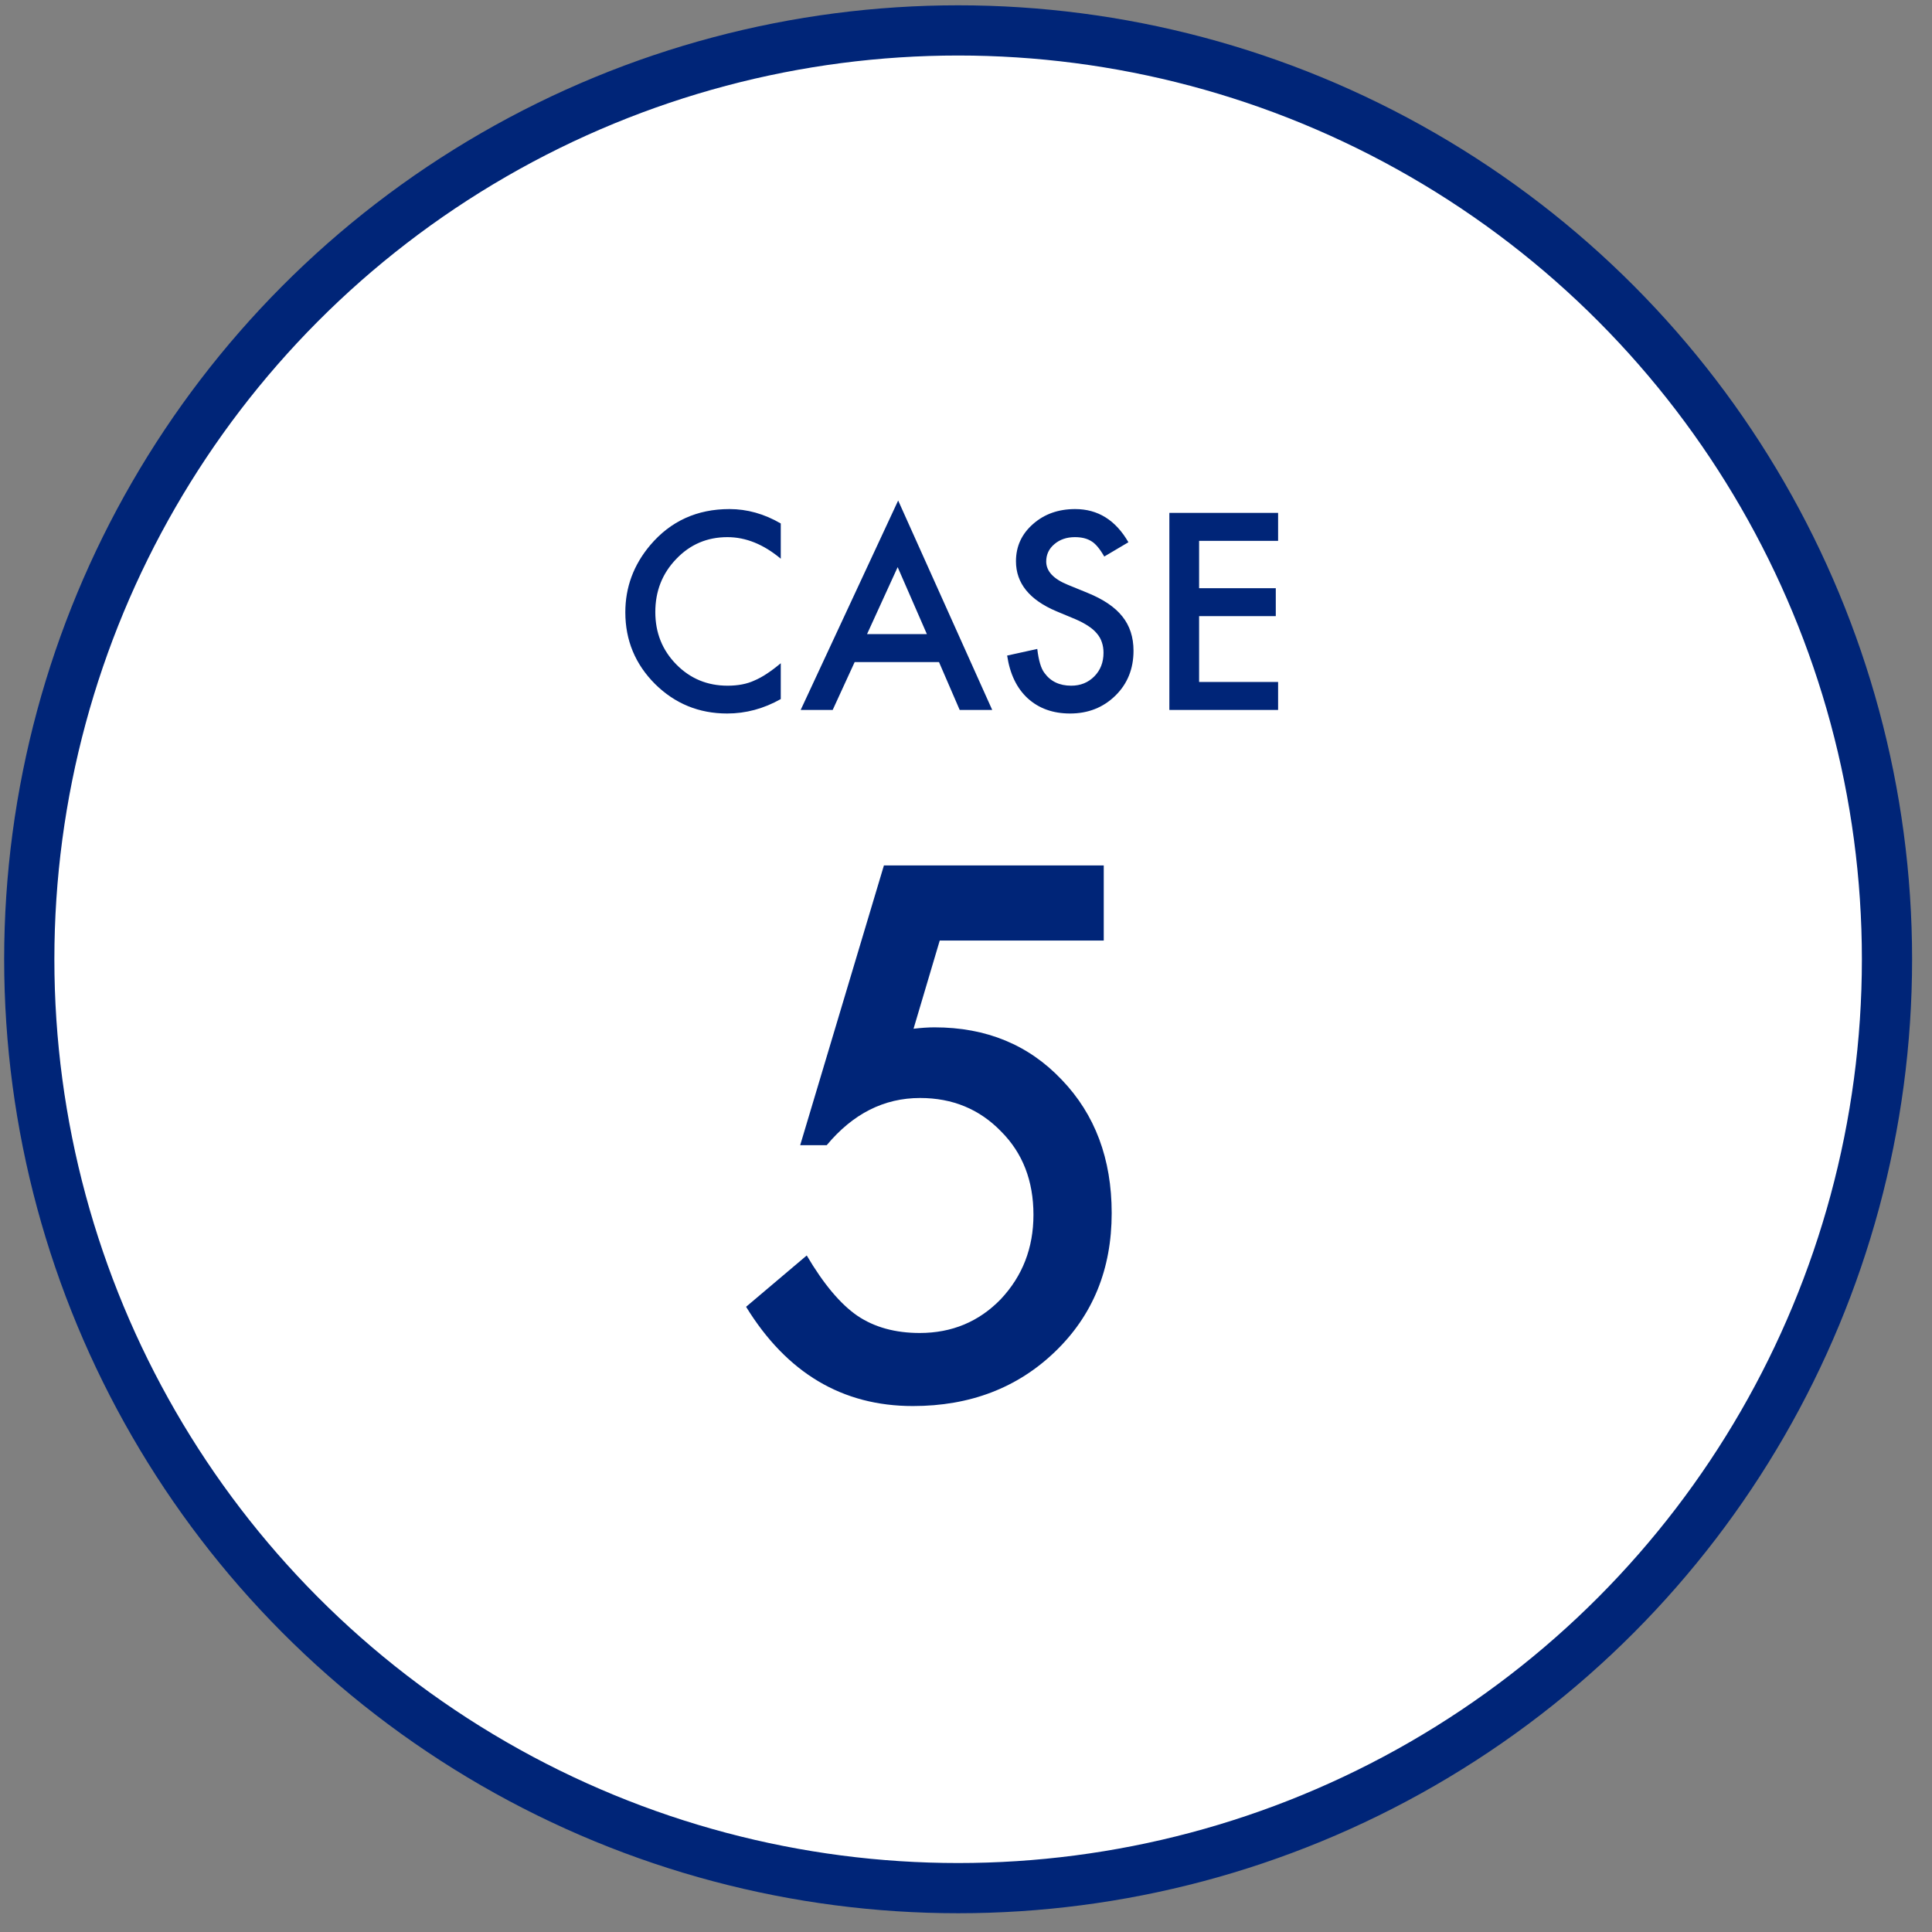 <svg width="81" height="81" viewBox="0 0 81 81" fill="none" xmlns="http://www.w3.org/2000/svg">
<rect x="0" y="0" width="81" height="81" fill="#808080" stroke="none"/>
<circle cx="40.17" cy="40.218" r="38.943" fill="white" stroke="#002578" stroke-width="2.105"/>
<path d="M32.734 21.947V23.424C32.013 22.821 31.268 22.52 30.497 22.52C29.648 22.52 28.933 22.825 28.352 23.435C27.767 24.041 27.474 24.783 27.474 25.66C27.474 26.527 27.767 27.258 28.352 27.854C28.937 28.45 29.654 28.748 30.503 28.748C30.941 28.748 31.314 28.676 31.621 28.534C31.792 28.462 31.969 28.366 32.151 28.245C32.336 28.123 32.531 27.977 32.734 27.806V29.309C32.02 29.712 31.271 29.914 30.487 29.914C29.306 29.914 28.298 29.502 27.464 28.678C26.633 27.847 26.217 26.845 26.217 25.671C26.217 24.619 26.565 23.681 27.26 22.857C28.116 21.847 29.224 21.343 30.583 21.343C31.325 21.343 32.042 21.544 32.734 21.947ZM39.368 27.758H35.832L34.911 29.764H33.569L37.656 20.984L41.599 29.764H40.235L39.368 27.758ZM38.86 26.586L37.635 23.777L36.351 26.586H38.86ZM47.309 22.734L46.297 23.333C46.108 23.005 45.928 22.791 45.757 22.691C45.578 22.577 45.348 22.52 45.067 22.52C44.721 22.52 44.434 22.618 44.205 22.814C43.977 23.006 43.863 23.249 43.863 23.542C43.863 23.945 44.162 24.269 44.762 24.515L45.586 24.852C46.256 25.123 46.747 25.455 47.057 25.848C47.367 26.236 47.523 26.714 47.523 27.282C47.523 28.041 47.269 28.669 46.763 29.165C46.253 29.664 45.62 29.914 44.863 29.914C44.146 29.914 43.554 29.702 43.087 29.277C42.627 28.853 42.34 28.255 42.225 27.485L43.488 27.207C43.545 27.692 43.645 28.027 43.788 28.212C44.045 28.569 44.419 28.748 44.911 28.748C45.3 28.748 45.623 28.617 45.88 28.357C46.137 28.097 46.265 27.767 46.265 27.367C46.265 27.207 46.242 27.06 46.196 26.928C46.153 26.793 46.083 26.67 45.987 26.559C45.894 26.445 45.773 26.34 45.623 26.244C45.473 26.144 45.295 26.049 45.088 25.96L44.291 25.628C43.16 25.15 42.595 24.451 42.595 23.531C42.595 22.91 42.832 22.391 43.306 21.974C43.781 21.553 44.371 21.343 45.077 21.343C46.03 21.343 46.773 21.806 47.309 22.734ZM53.585 22.675H50.273V24.66H53.488V25.832H50.273V28.592H53.585V29.764H49.026V21.503H53.585V22.675Z" fill="#002578"/>
<path d="M46.275 39.432H39.399L38.301 43.13C38.465 43.111 38.619 43.096 38.763 43.087C38.917 43.077 39.057 43.072 39.182 43.072C41.349 43.072 43.126 43.804 44.513 45.268C45.909 46.722 46.608 48.586 46.608 50.859C46.608 53.209 45.818 55.145 44.238 56.666C42.659 58.188 40.67 58.949 38.272 58.949C35.315 58.949 32.985 57.562 31.28 54.788L33.823 52.636C34.526 53.83 35.233 54.673 35.946 55.164C36.659 55.645 37.531 55.886 38.561 55.886C39.909 55.886 41.041 55.414 41.956 54.471C42.871 53.498 43.328 52.318 43.328 50.931C43.328 49.506 42.876 48.34 41.97 47.435C41.065 46.501 39.933 46.034 38.575 46.034C37.063 46.034 35.758 46.694 34.66 48.013H33.548L37.059 36.283H46.275V39.432Z" fill="#002578"/>
</svg>

